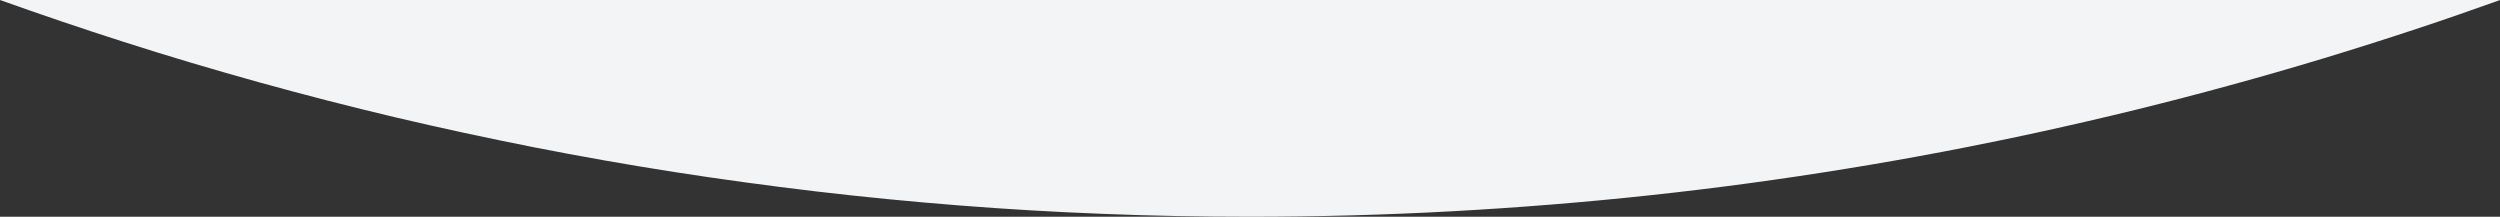 <?xml version="1.0" encoding="utf-8"?>
<!-- Generator: Adobe Illustrator 25.0.0, SVG Export Plug-In . SVG Version: 6.00 Build 0)  -->
<svg version="1.1" id="Ebene_1" xmlns="http://www.w3.org/2000/svg" xmlns:xlink="http://www.w3.org/1999/xlink" x="0px" y="0px"
	 width="1920.4px" height="166.5px" viewBox="0 0 1920.4 166.5" style="enable-background:new 0 0 1920.4 166.5;"
	 xml:space="preserve">
<rect x="0" y="0" width="1920.4" height="166.5" fill="#333333" stroke="none"/>
<style type="text/css">
	.st0{fill:#F2F4F5;}
</style>
<path class="st0" d="M0,0c31.4,11.2,63.4,22.1,95.1,32.2c34.2,11,69.1,21.3,103.5,30.9c34.6,9.6,69.9,18.7,105,27
	c35.2,8.3,71,16,106.4,23c35.6,7,71.9,13.4,107.7,19c36,5.6,72.6,10.6,108.9,14.9c36.4,4.3,73.4,7.9,110.1,10.8
	c36.8,2.9,74.2,5.1,111.2,6.5c37.2,1.5,74.9,2.2,112.3,2.2c51.6,0,103.7-1.4,155.1-4.2c50.9-2.8,102.4-6.9,153-12.4
	c50.3-5.4,101-12.3,150.7-20.4c49.3-8,99.2-17.5,148.3-28.2c48.6-10.6,97.7-22.6,145.7-35.8c47.7-13,95.8-27.6,142.9-43.2
	c21.5-7.1,43.1-14.6,64.6-22.3H0z"/>
</svg>
